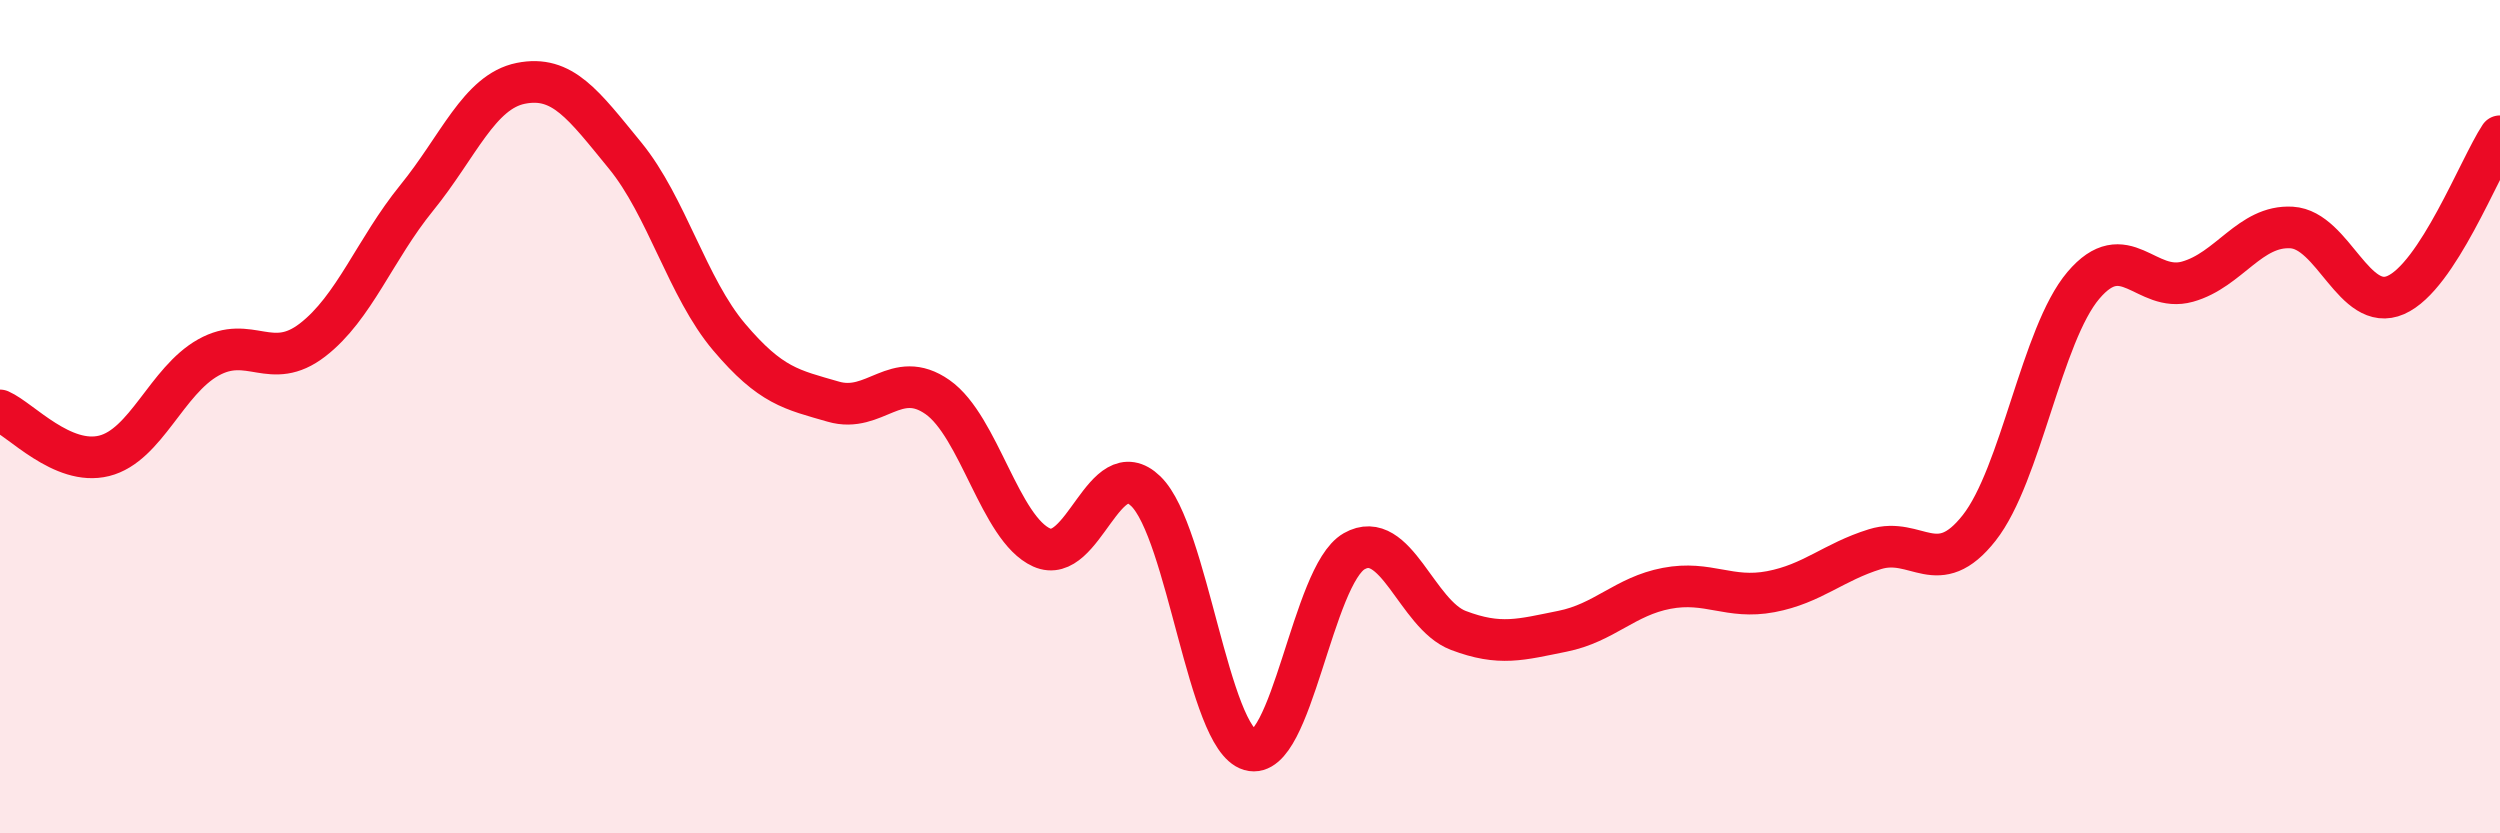 
    <svg width="60" height="20" viewBox="0 0 60 20" xmlns="http://www.w3.org/2000/svg">
      <path
        d="M 0,9.85 C 0.5,10.07 1.5,11.19 2.5,10.94 C 3.5,10.69 4,9.14 5,8.58 C 6,8.02 6.5,8.93 7.5,8.16 C 8.5,7.39 9,5.98 10,4.75 C 11,3.52 11.5,2.2 12.5,2 C 13.5,1.8 14,2.51 15,3.73 C 16,4.95 16.5,6.91 17.5,8.09 C 18.5,9.27 19,9.35 20,9.64 C 21,9.93 21.5,8.83 22.5,9.53 C 23.5,10.23 24,12.69 25,13.14 C 26,13.59 26.5,10.82 27.5,11.79 C 28.5,12.76 29,17.71 30,18 C 31,18.29 31.5,13.8 32.5,13.23 C 33.5,12.66 34,14.75 35,15.13 C 36,15.51 36.5,15.35 37.5,15.15 C 38.5,14.95 39,14.31 40,14.12 C 41,13.93 41.5,14.39 42.5,14.2 C 43.5,14.01 44,13.49 45,13.18 C 46,12.87 46.5,13.94 47.5,12.67 C 48.5,11.4 49,8.03 50,6.85 C 51,5.67 51.5,7.04 52.5,6.76 C 53.5,6.48 54,5.4 55,5.46 C 56,5.52 56.5,7.52 57.5,7.08 C 58.5,6.64 59.5,4.03 60,3.27L60 20L0 20Z"
        fill="#EB0A25"
        opacity="0.1"
        stroke-linecap="round"
        stroke-linejoin="round"
      />
      <path
        d="M 0,9.85 C 0.5,10.07 1.5,11.19 2.5,10.94 C 3.5,10.69 4,9.14 5,8.58 C 6,8.02 6.5,8.93 7.5,8.16 C 8.5,7.39 9,5.98 10,4.75 C 11,3.52 11.5,2.2 12.5,2 C 13.5,1.8 14,2.51 15,3.73 C 16,4.95 16.5,6.91 17.5,8.09 C 18.5,9.27 19,9.35 20,9.64 C 21,9.93 21.5,8.83 22.5,9.53 C 23.5,10.23 24,12.69 25,13.14 C 26,13.59 26.5,10.82 27.5,11.79 C 28.5,12.76 29,17.71 30,18 C 31,18.29 31.5,13.8 32.5,13.23 C 33.5,12.66 34,14.75 35,15.13 C 36,15.51 36.5,15.35 37.5,15.15 C 38.5,14.95 39,14.31 40,14.12 C 41,13.93 41.5,14.39 42.5,14.2 C 43.5,14.01 44,13.49 45,13.18 C 46,12.87 46.5,13.94 47.5,12.67 C 48.5,11.4 49,8.03 50,6.85 C 51,5.67 51.5,7.04 52.5,6.76 C 53.5,6.48 54,5.4 55,5.46 C 56,5.52 56.5,7.52 57.5,7.08 C 58.5,6.64 59.5,4.03 60,3.27"
        stroke="#EB0A25"
        stroke-width="1"
        fill="none"
        stroke-linecap="round"
        stroke-linejoin="round"
      />
    </svg>
  